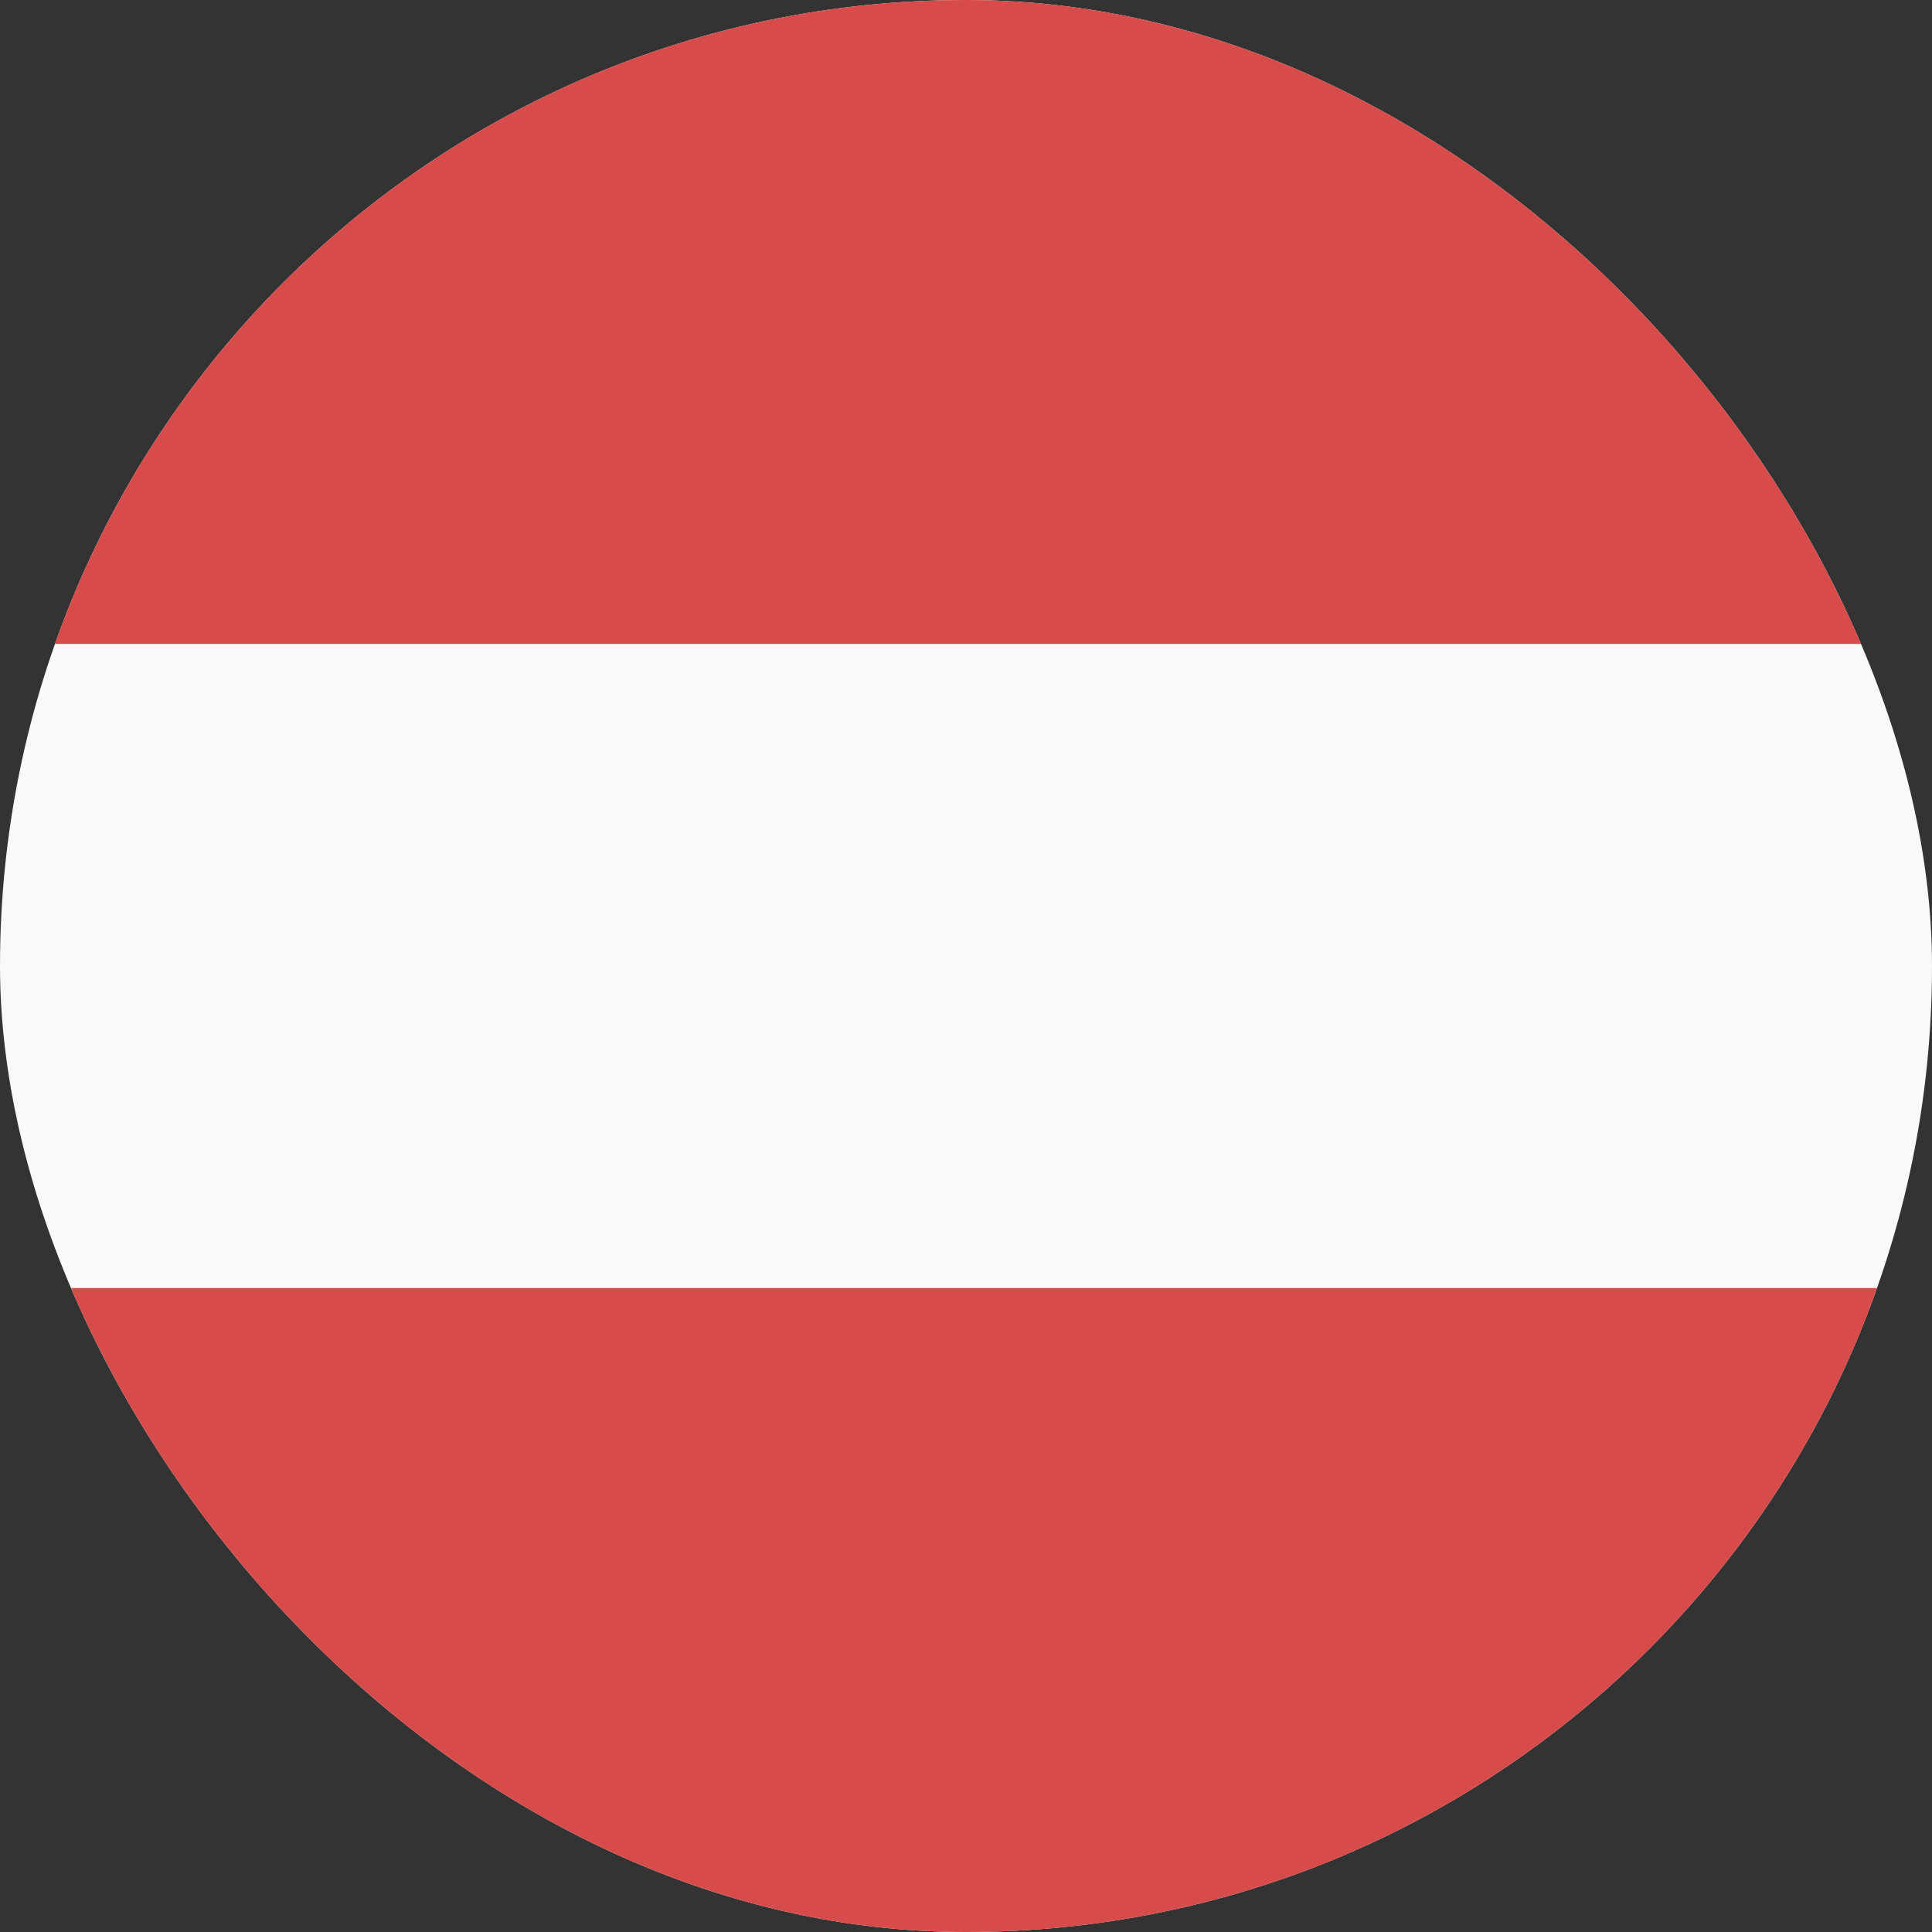 <svg width="16" height="16" viewBox="0 0 16 16" fill="none" xmlns="http://www.w3.org/2000/svg">
<rect x="0" y="0" width="16" height="16" fill="#333333" stroke="none"/>
<g clip-path="url(#clip0_14660_15470)">
<rect width="16" height="16" rx="8" fill="#F9F9F9"/>
<rect y="10.667" width="16" height="5.333" fill="#D74B4B"/>
<rect width="16" height="5.333" fill="#D74B4B"/>
</g>
<defs>
<clipPath id="clip0_14660_15470">
<rect width="16" height="16" rx="8" fill="white"/>
</clipPath>
</defs>
</svg>
